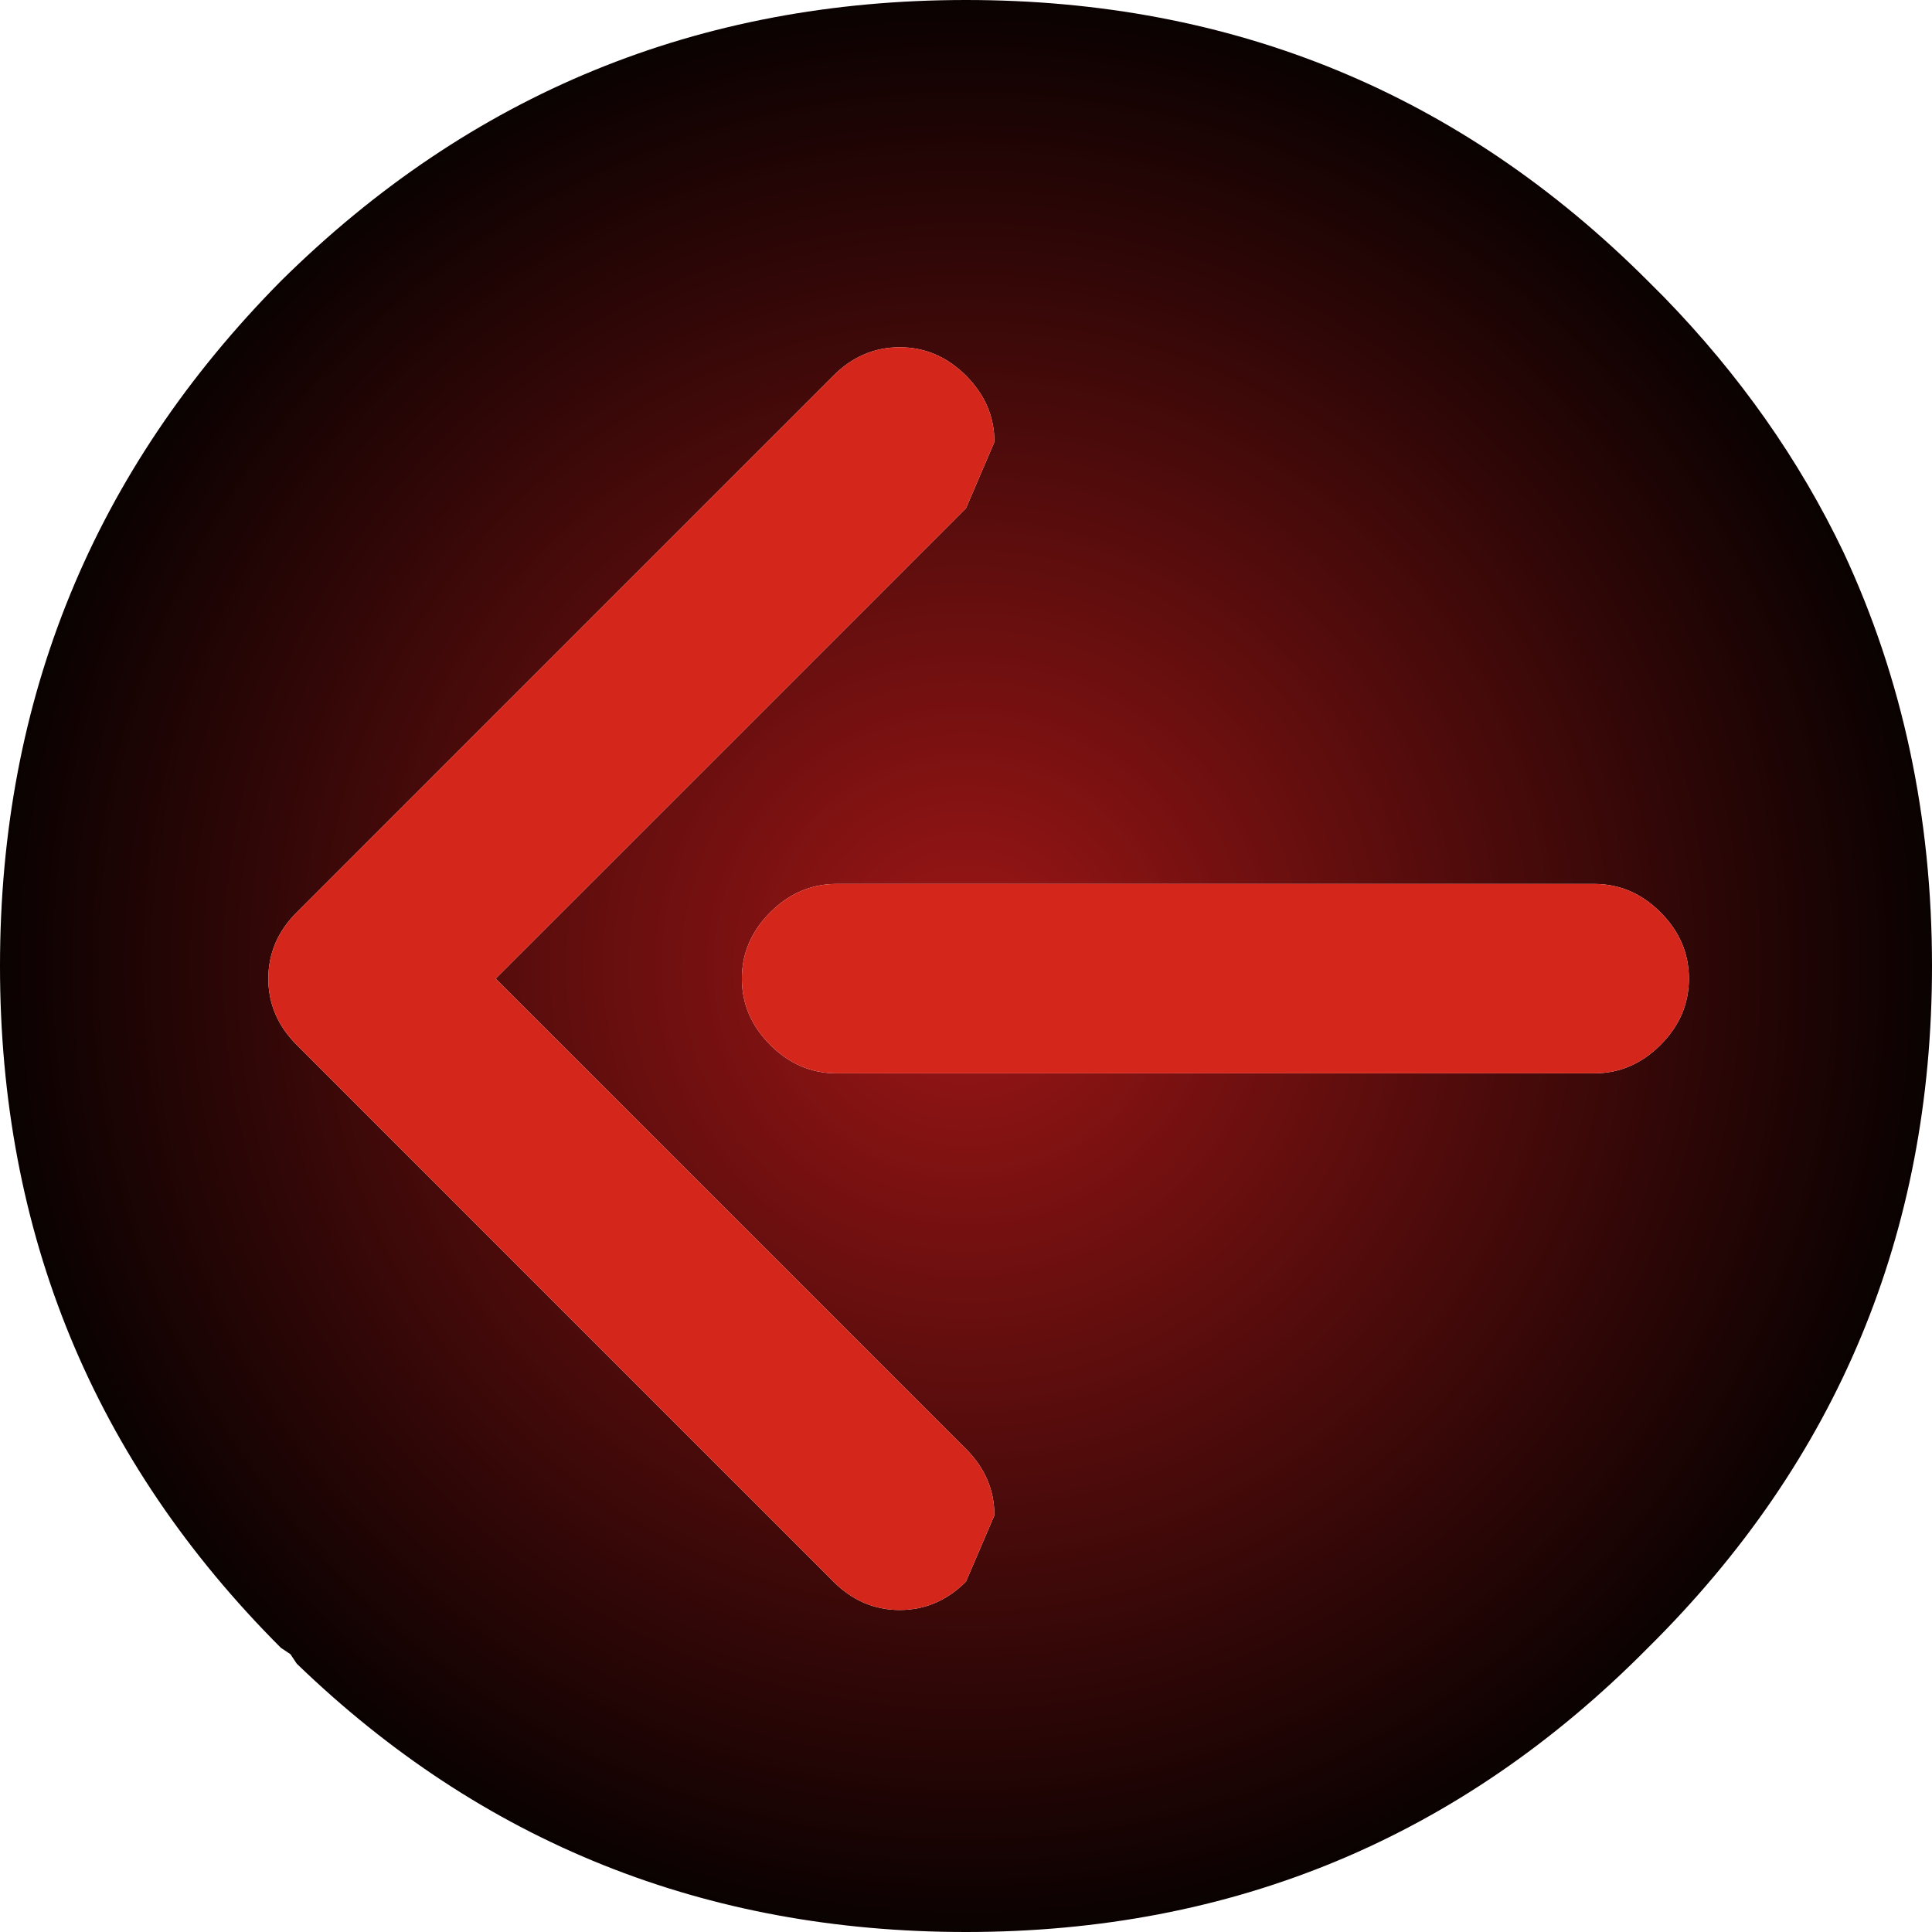 <?xml version="1.0" encoding="UTF-8" standalone="no"?>
<svg xmlns:xlink="http://www.w3.org/1999/xlink" height="30.6px" width="30.6px" xmlns="http://www.w3.org/2000/svg">
  <g transform="matrix(1.0, 0.0, 0.0, 1.0, 0.0, 0.0)">
    <path d="M29.2 8.75 Q30.6 11.75 30.6 15.3 30.6 21.65 26.1 26.1 21.65 30.6 15.3 30.6 9.1 30.6 4.7 26.35 L4.6 26.2 4.45 26.1 Q0.0 21.65 0.0 15.3 0.0 8.95 4.45 4.45 8.95 0.0 15.3 0.0 21.65 0.0 26.1 4.45 L26.35 4.7 Q28.15 6.55 29.2 8.75 M25.25 14.0 L13.25 14.0 Q12.65 14.0 12.2 14.45 11.75 14.9 11.75 15.5 11.75 16.1 12.2 16.55 12.65 17.0 13.25 17.0 L25.25 17.0 Q25.85 17.0 26.3 16.55 26.75 16.1 26.75 15.5 26.75 14.9 26.3 14.45 25.85 14.0 25.25 14.0 M15.3 5.95 Q14.85 5.5 14.25 5.5 13.65 5.5 13.2 5.95 L4.7 14.45 Q4.25 14.9 4.25 15.5 4.25 16.1 4.7 16.55 L13.2 25.05 Q13.65 25.5 14.25 25.5 14.85 25.5 15.3 25.05 L15.75 24.0 Q15.75 23.4 15.3 22.95 L7.85 15.5 15.3 8.05 15.75 7.0 Q15.75 6.4 15.3 5.95" fill="url(#gradient0)" fill-rule="evenodd" stroke="none"/>
    <path d="M15.3 5.95 Q15.75 6.4 15.75 7.0 L15.3 8.05 7.85 15.5 15.3 22.95 Q15.75 23.4 15.75 24.0 L15.3 25.05 Q14.85 25.5 14.25 25.5 13.65 25.5 13.2 25.05 L4.7 16.55 Q4.25 16.1 4.25 15.5 4.25 14.9 4.7 14.45 L13.2 5.95 Q13.65 5.5 14.25 5.5 14.85 5.5 15.3 5.95 M25.25 14.0 Q25.85 14.0 26.3 14.45 26.75 14.9 26.75 15.5 26.75 16.1 26.3 16.55 25.85 17.0 25.25 17.0 L13.25 17.0 Q12.65 17.0 12.2 16.55 11.75 16.1 11.75 15.5 11.75 14.9 12.2 14.45 12.65 14.0 13.25 14.0 L25.25 14.0" fill="#d5261b" fill-rule="evenodd" stroke="none"/>
  </g>
  <defs>
    <radialGradient cx="0" cy="0" gradientTransform="matrix(0.02, 0.0, 0.0, 0.02, 15.3, 15.3)" gradientUnits="userSpaceOnUse" id="gradient0" r="819.2" spreadMethod="pad">
      <stop offset="0.0" stop-color="#9e1616"/>
      <stop offset="1.0" stop-color="#000000"/>
    </radialGradient>
  </defs>
</svg>
